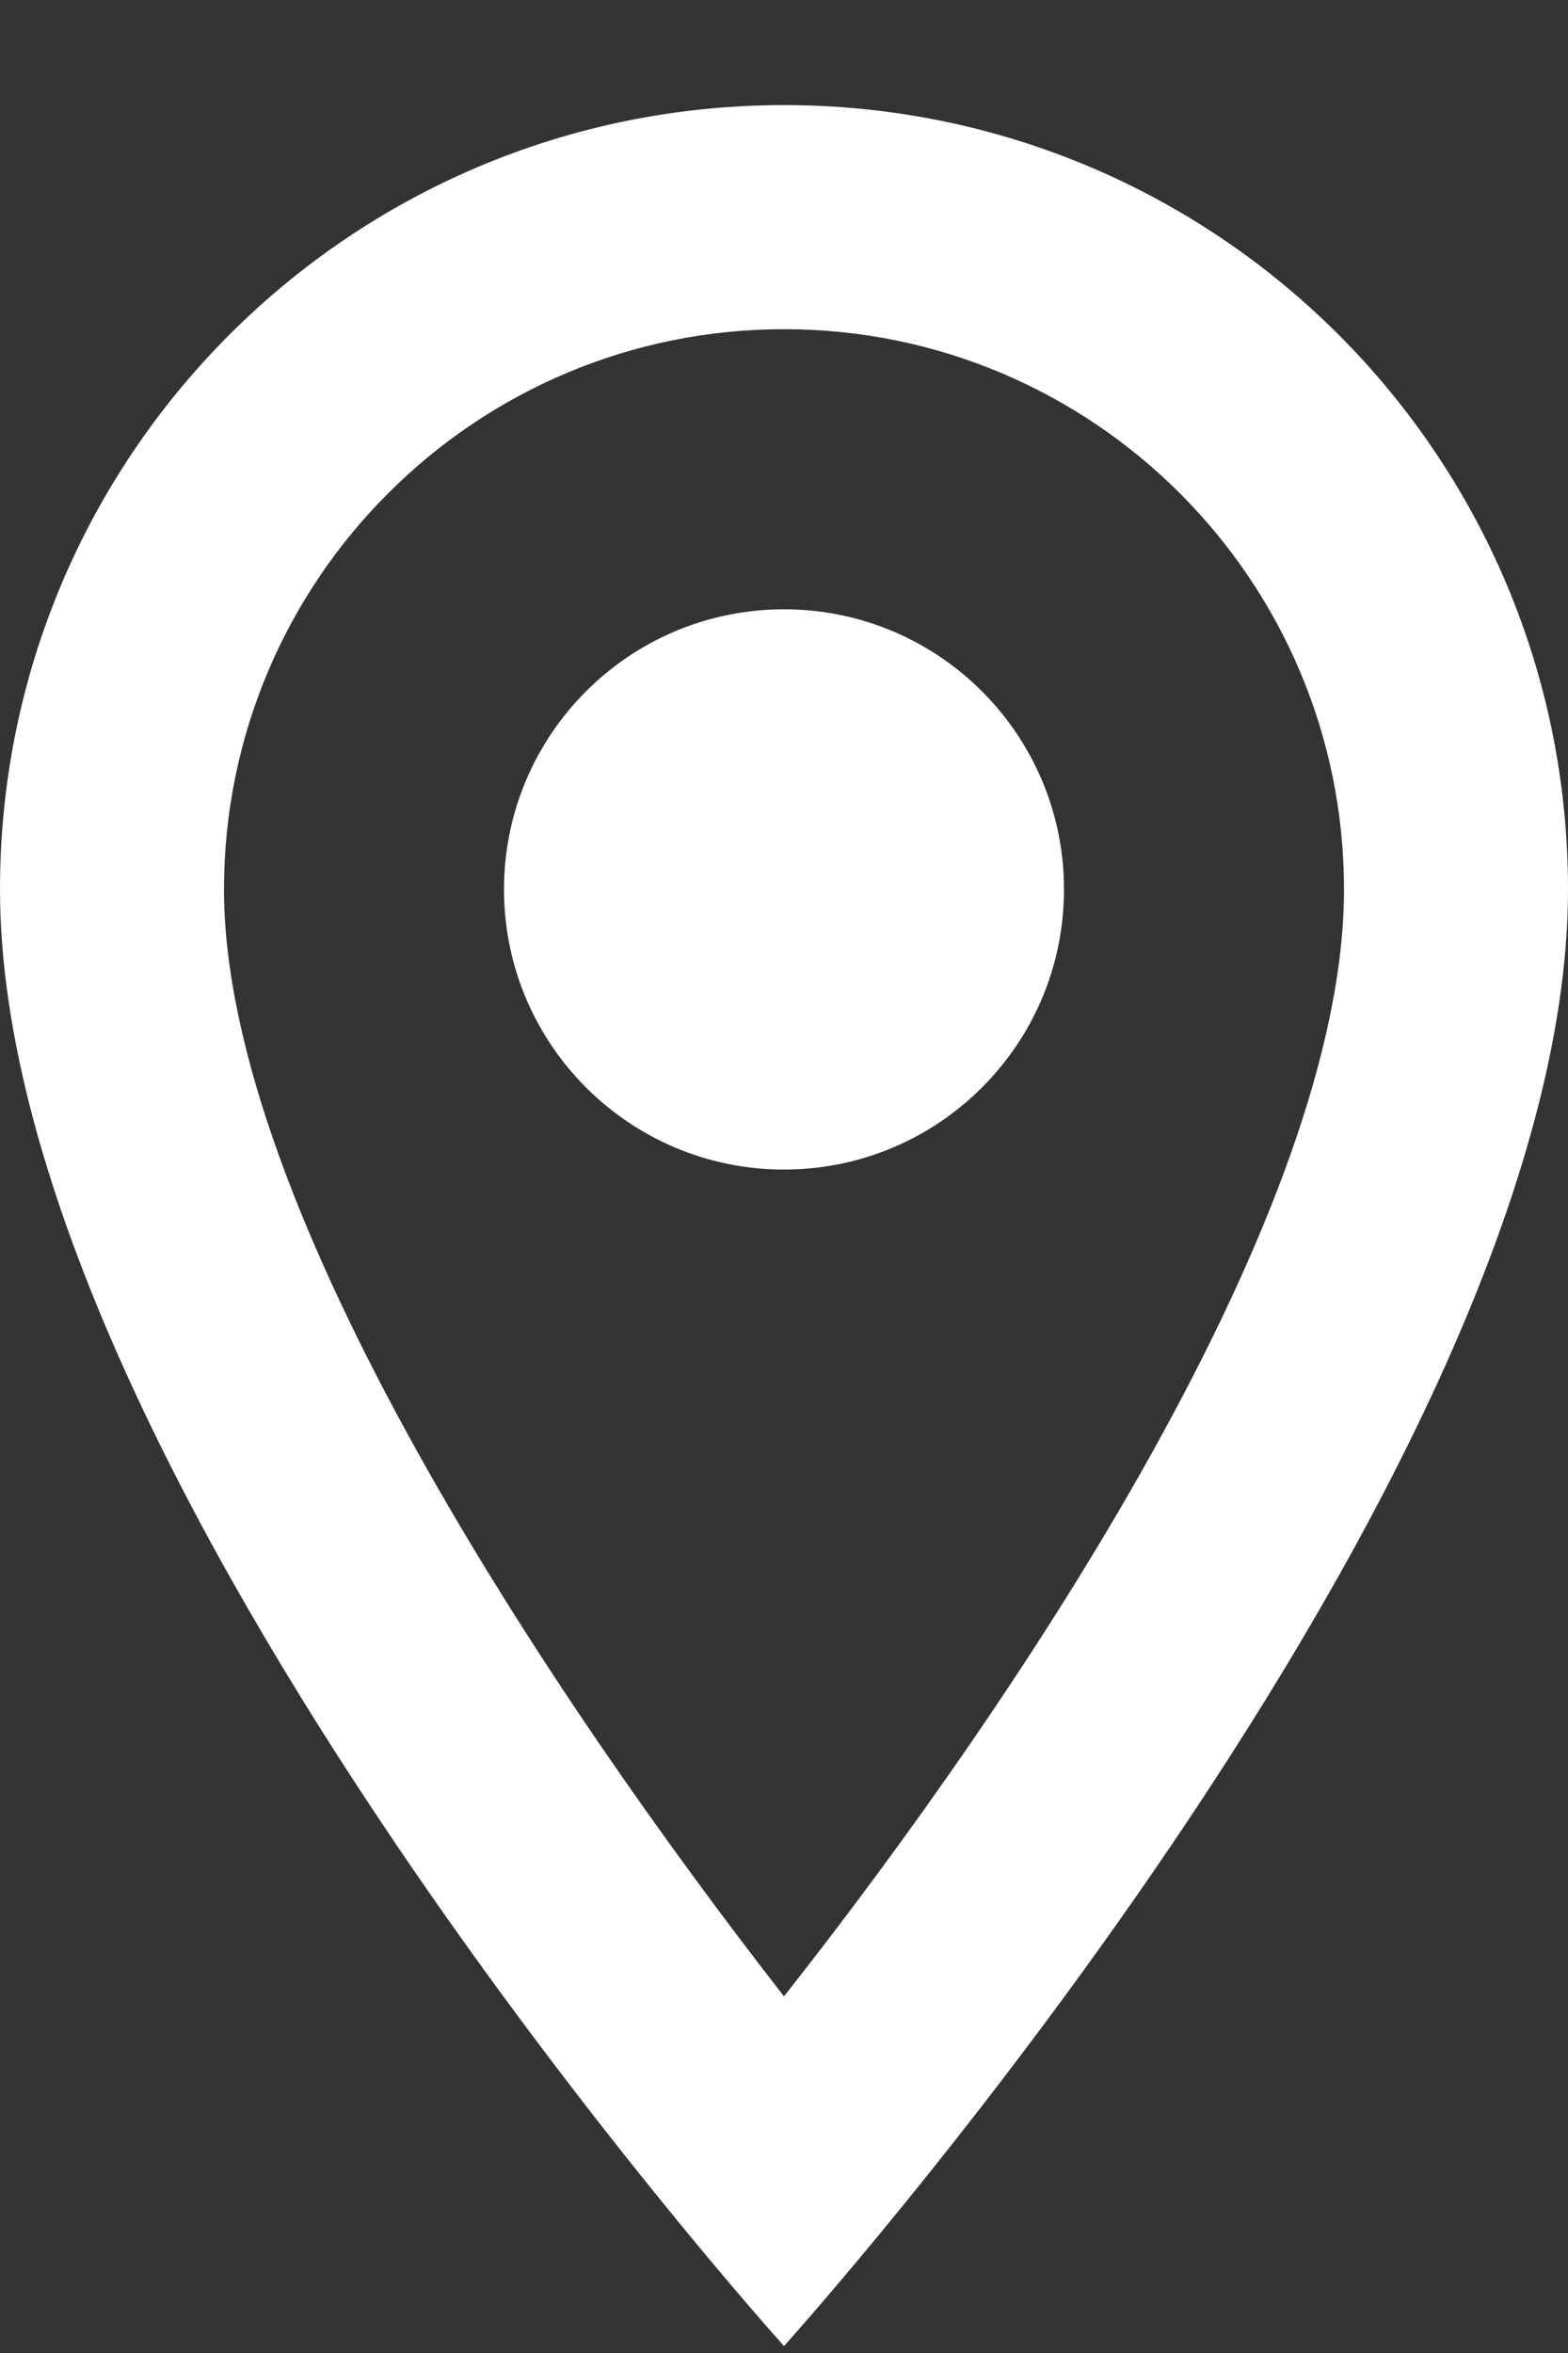 <svg width="14" height="21" viewBox="0 0 14 21" fill="none" xmlns="http://www.w3.org/2000/svg">
<rect x="0" y="0" width="14" height="21" fill="#333333" stroke="none"/>
<path d="M7 0.938C3.13 0.938 0 4.067 0 7.938C0 13.188 7 20.938 7 20.938C7 20.938 14 13.188 14 7.938C14 4.067 10.87 0.938 7 0.938ZM2 7.938C2 5.178 4.24 2.938 7 2.938C9.76 2.938 12 5.178 12 7.938C12 10.818 9.12 15.127 7 17.817C4.92 15.148 2 10.787 2 7.938Z" fill="white"/>
<path d="M7 10.438C8.381 10.438 9.5 9.318 9.5 7.938C9.5 6.557 8.381 5.438 7 5.438C5.619 5.438 4.5 6.557 4.5 7.938C4.5 9.318 5.619 10.438 7 10.438Z" fill="white"/>
</svg>
